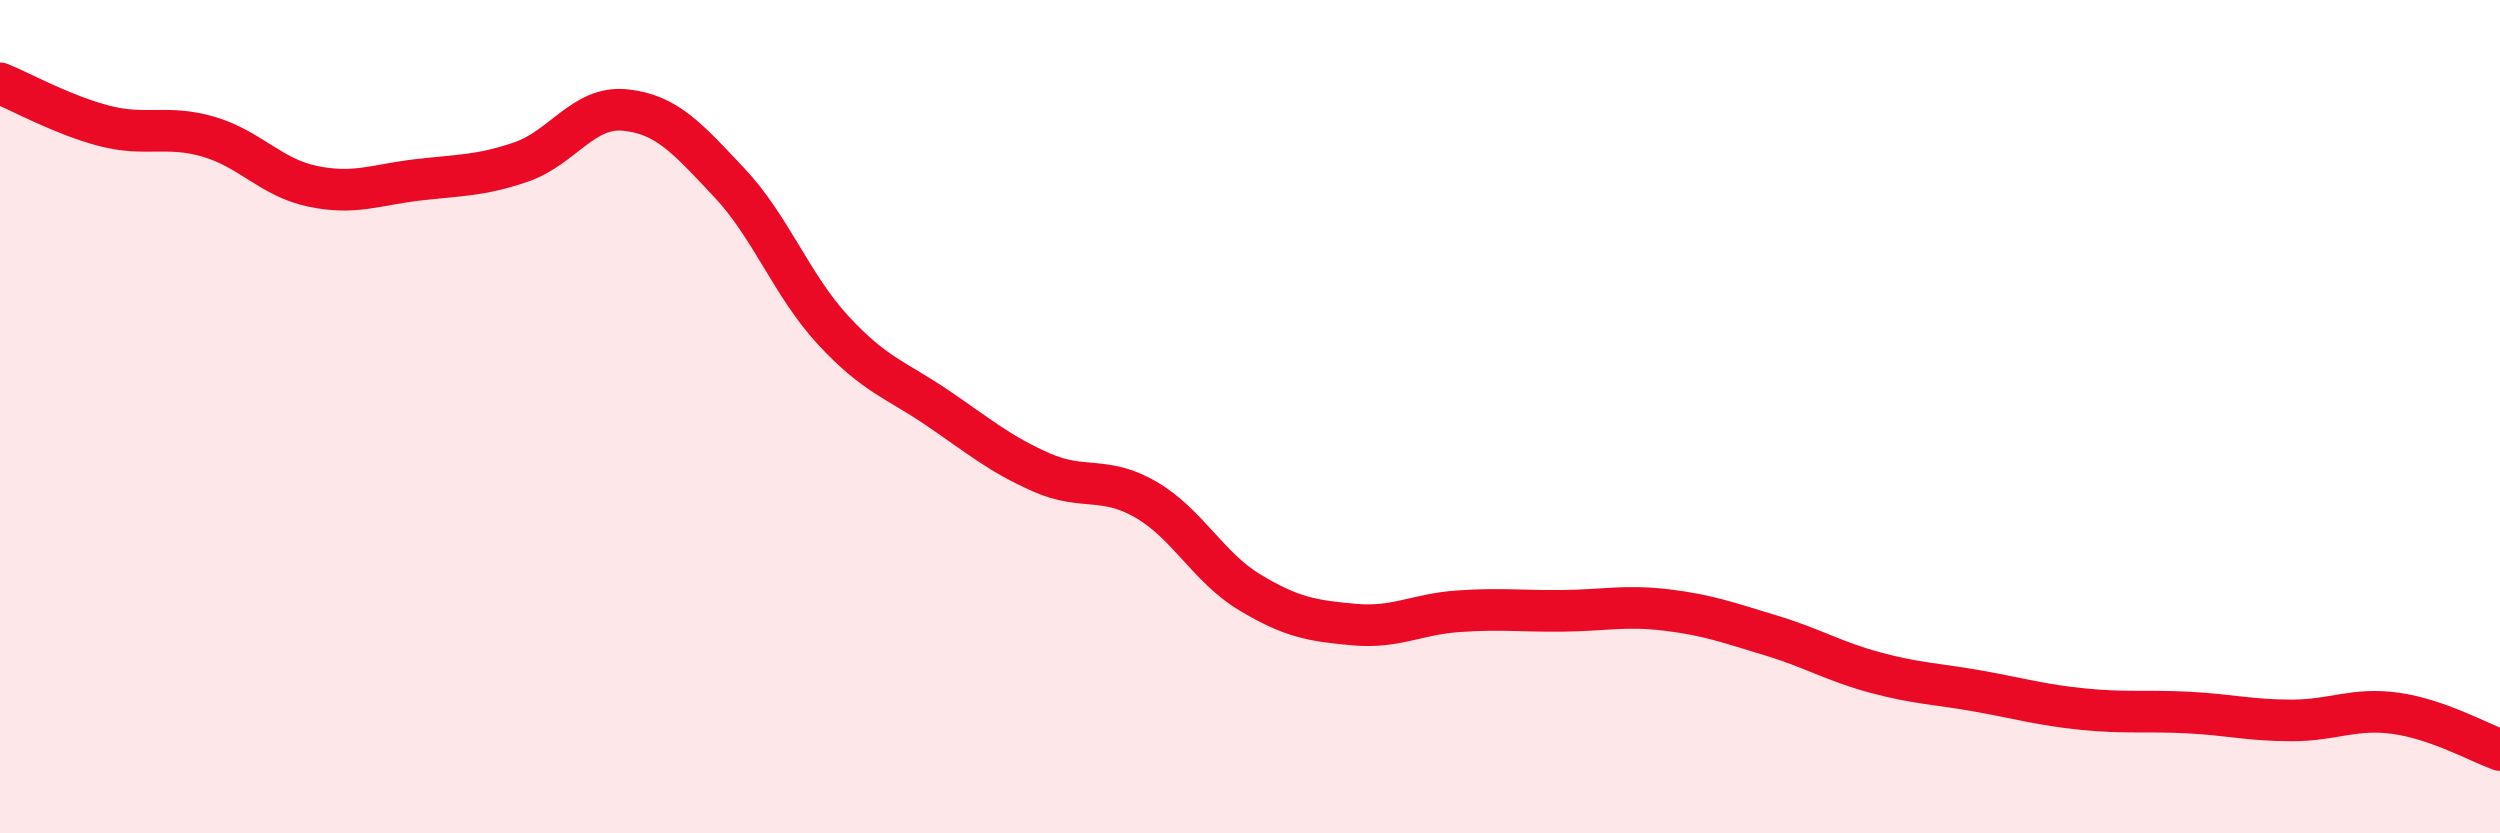 
    <svg width="60" height="20" viewBox="0 0 60 20" xmlns="http://www.w3.org/2000/svg">
      <path
        d="M 0,2 C 0.5,2.2 1.5,2.76 2.5,3.02 C 3.5,3.28 4,2.99 5,3.28 C 6,3.57 6.5,4.26 7.5,4.47 C 8.5,4.68 9,4.44 10,4.32 C 11,4.2 11.5,4.23 12.5,3.89 C 13.5,3.55 14,2.54 15,2.64 C 16,2.74 16.5,3.32 17.5,4.38 C 18.5,5.44 19,6.85 20,7.93 C 21,9.01 21.5,9.11 22.5,9.79 C 23.5,10.47 24,10.9 25,11.34 C 26,11.78 26.5,11.41 27.5,11.99 C 28.5,12.57 29,13.62 30,14.22 C 31,14.82 31.5,14.9 32.5,14.99 C 33.5,15.08 34,14.74 35,14.67 C 36,14.6 36.5,14.67 37.5,14.66 C 38.5,14.65 39,14.52 40,14.64 C 41,14.76 41.5,14.95 42.5,15.25 C 43.5,15.55 44,15.87 45,16.14 C 46,16.41 46.5,16.41 47.5,16.59 C 48.5,16.77 49,16.92 50,17.02 C 51,17.12 51.5,17.05 52.5,17.1 C 53.5,17.15 54,17.29 55,17.29 C 56,17.29 56.5,16.98 57.5,17.12 C 58.5,17.26 59.5,17.82 60,18L60 20L0 20Z"
        fill="#EB0A25"
        opacity="0.1"
        stroke-linecap="round"
        stroke-linejoin="round"
      />
      <path
        d="M 0,2 C 0.5,2.2 1.5,2.76 2.5,3.02 C 3.5,3.28 4,2.99 5,3.28 C 6,3.57 6.5,4.26 7.5,4.47 C 8.5,4.68 9,4.44 10,4.32 C 11,4.2 11.5,4.23 12.5,3.89 C 13.5,3.55 14,2.54 15,2.64 C 16,2.74 16.5,3.32 17.5,4.38 C 18.5,5.44 19,6.85 20,7.93 C 21,9.01 21.5,9.11 22.5,9.79 C 23.5,10.47 24,10.9 25,11.34 C 26,11.78 26.5,11.41 27.5,11.99 C 28.5,12.57 29,13.62 30,14.22 C 31,14.82 31.5,14.9 32.5,14.99 C 33.5,15.08 34,14.74 35,14.67 C 36,14.6 36.5,14.67 37.5,14.66 C 38.5,14.65 39,14.52 40,14.64 C 41,14.76 41.5,14.95 42.5,15.25 C 43.5,15.55 44,15.87 45,16.14 C 46,16.41 46.5,16.41 47.5,16.59 C 48.5,16.77 49,16.92 50,17.02 C 51,17.12 51.5,17.05 52.5,17.1 C 53.5,17.15 54,17.29 55,17.29 C 56,17.29 56.5,16.98 57.5,17.12 C 58.5,17.26 59.5,17.82 60,18"
        stroke="#EB0A25"
        stroke-width="1"
        fill="none"
        stroke-linecap="round"
        stroke-linejoin="round"
      />
    </svg>
  